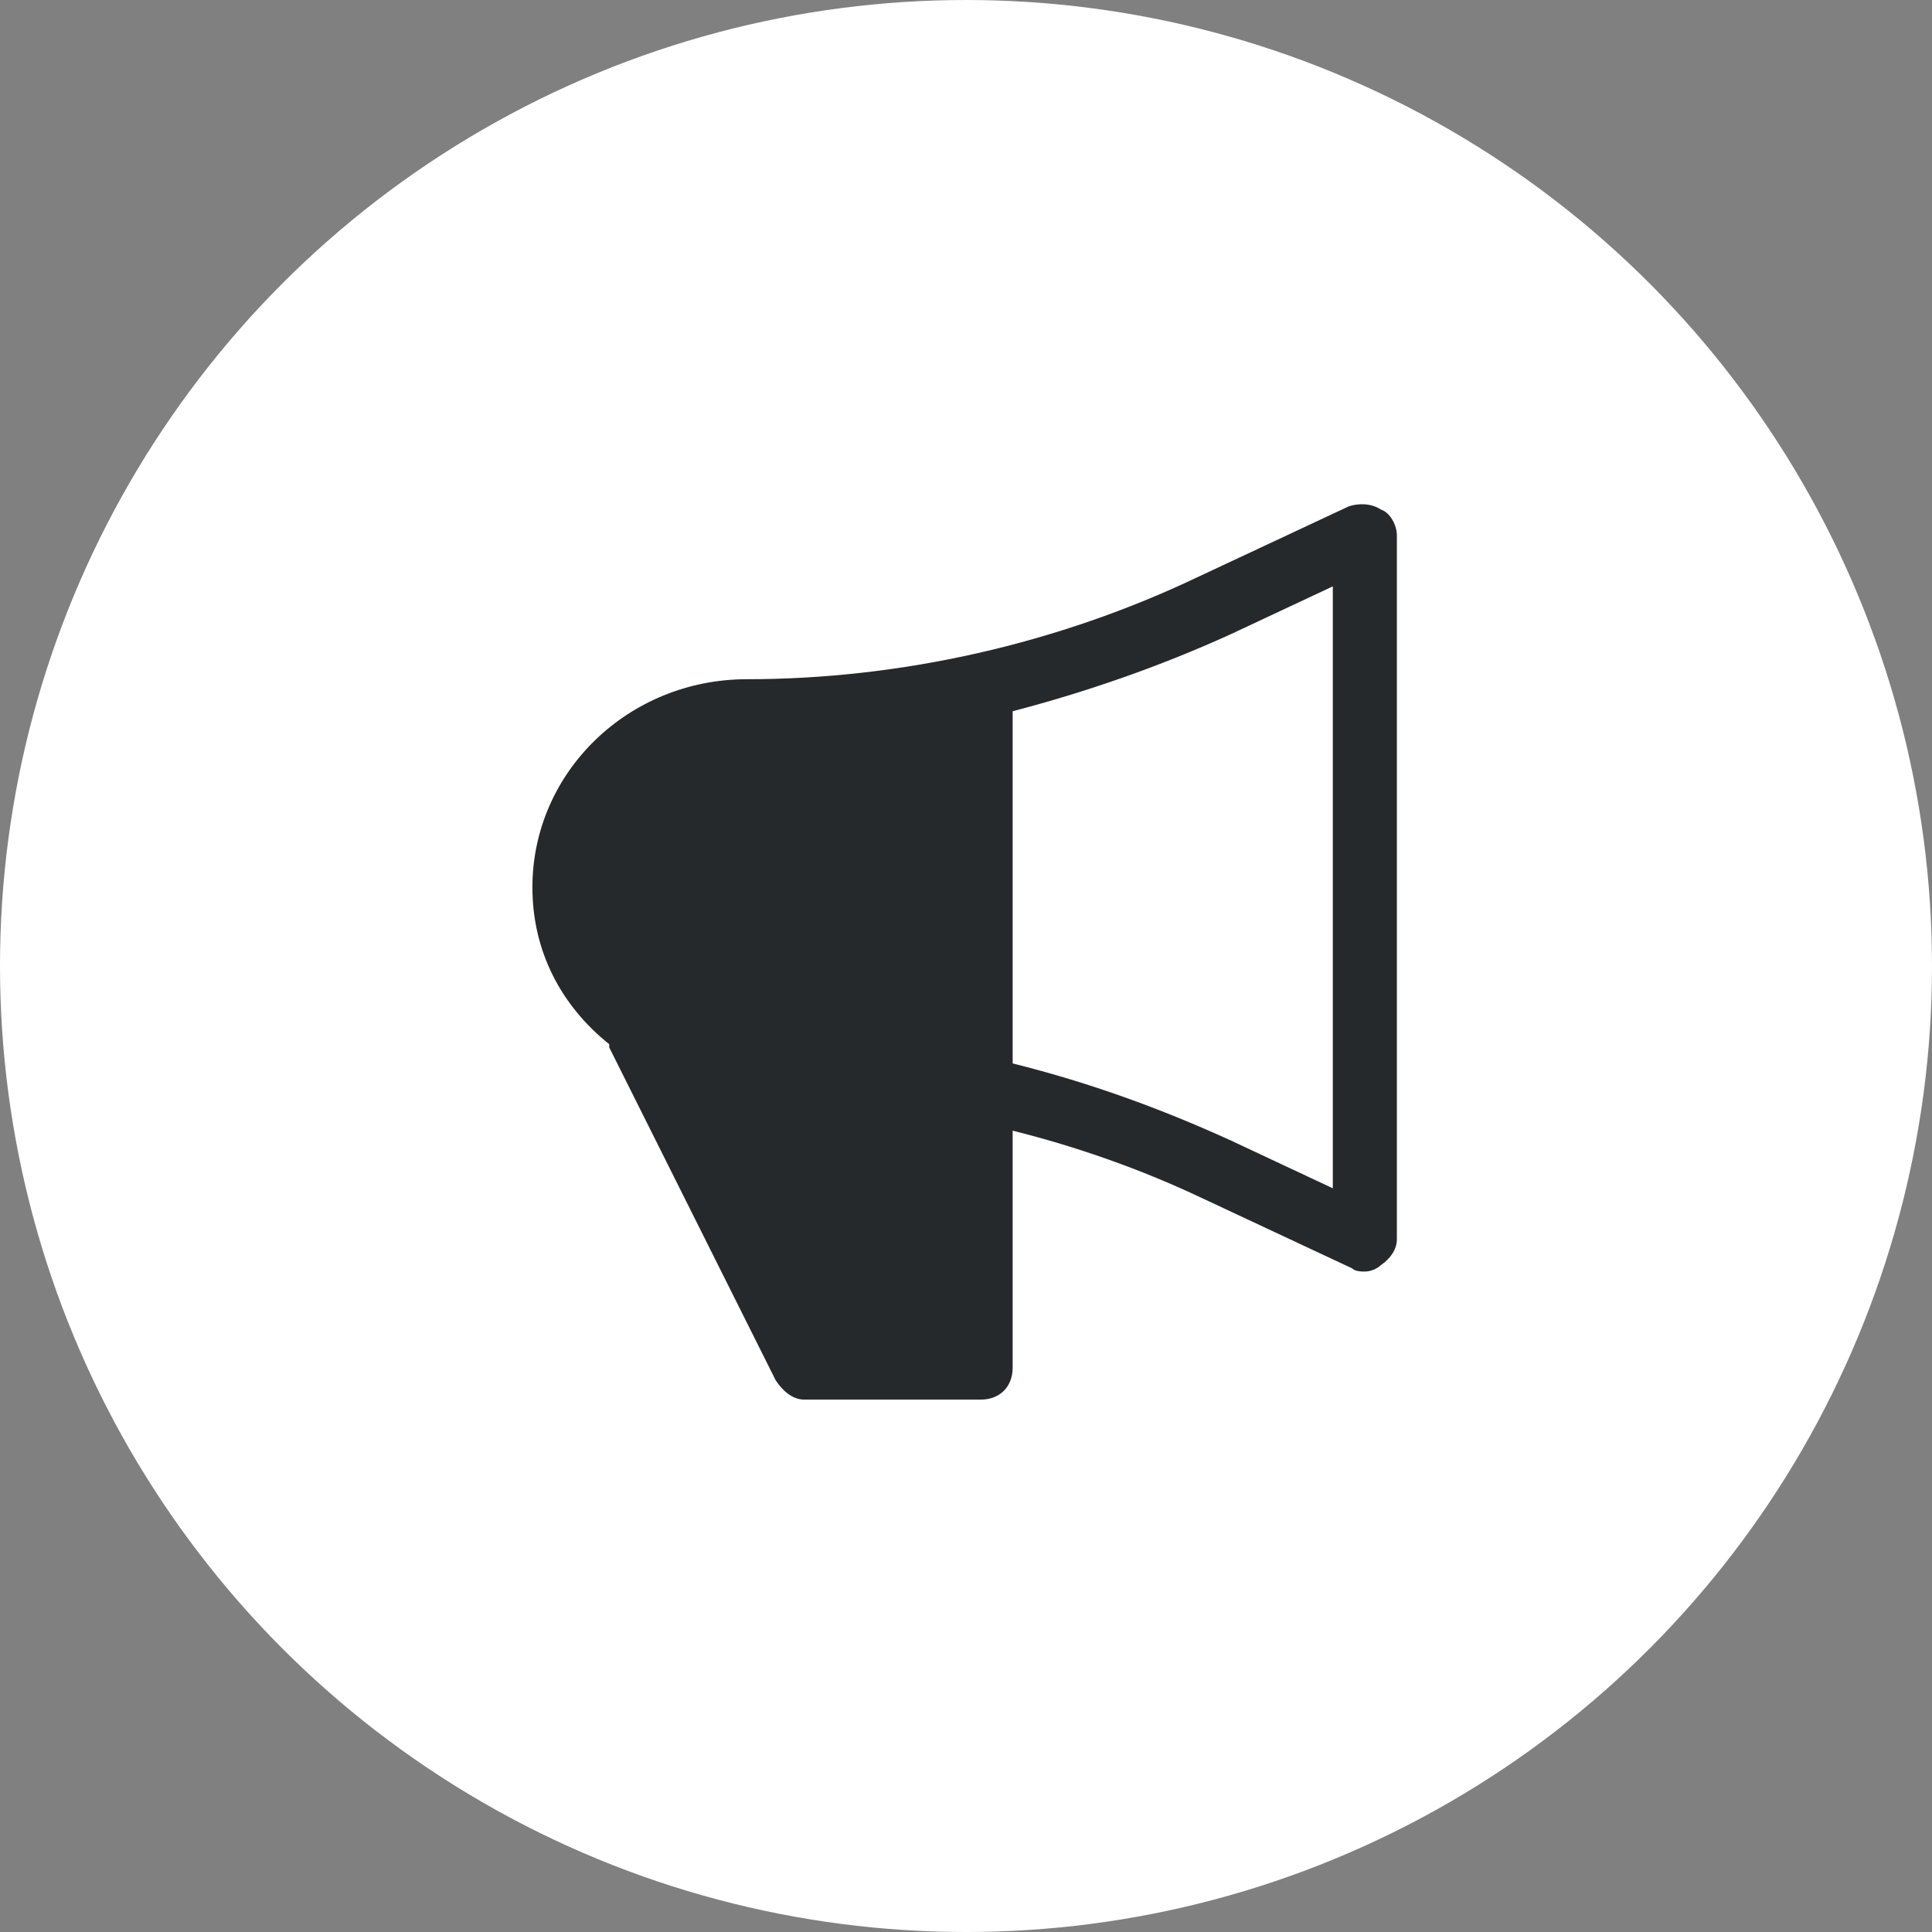 <?xml version="1.0" encoding="UTF-8"?> <svg xmlns="http://www.w3.org/2000/svg" width="66" height="66" viewBox="0 0 66 66" fill="none"><rect x="0" y="0" width="66" height="66" fill="#808080" stroke="none"/> <circle cx="33" cy="33" r="33" fill="white"></circle> <path d="M47.172 17.406C46.844 17.188 46.406 17.188 46.078 17.297L40.938 19.703C36.125 22 30.766 23.203 25.516 23.203C21.469 23.203 18.188 26.375 18.188 30.313C18.188 32.5 19.172 34.359 20.812 35.672V35.781L26.5 47.156C26.719 47.484 27.047 47.813 27.484 47.813H33.5C34.156 47.813 34.594 47.375 34.594 46.719V38.625C36.781 39.172 38.969 39.938 41.047 40.922L46.188 43.328C46.297 43.438 46.516 43.438 46.625 43.438C46.844 43.438 47.062 43.328 47.172 43.219C47.5 43 47.719 42.672 47.719 42.344V18.281C47.719 17.953 47.5 17.516 47.172 17.406ZM45.531 40.594L42.031 38.953C39.625 37.859 37.219 36.984 34.594 36.328V24.406C34.594 24.406 34.594 24.406 34.594 24.297C37.109 23.641 39.625 22.766 42.031 21.672L45.531 20.031V40.594Z" fill="#26292C"></path> </svg> 